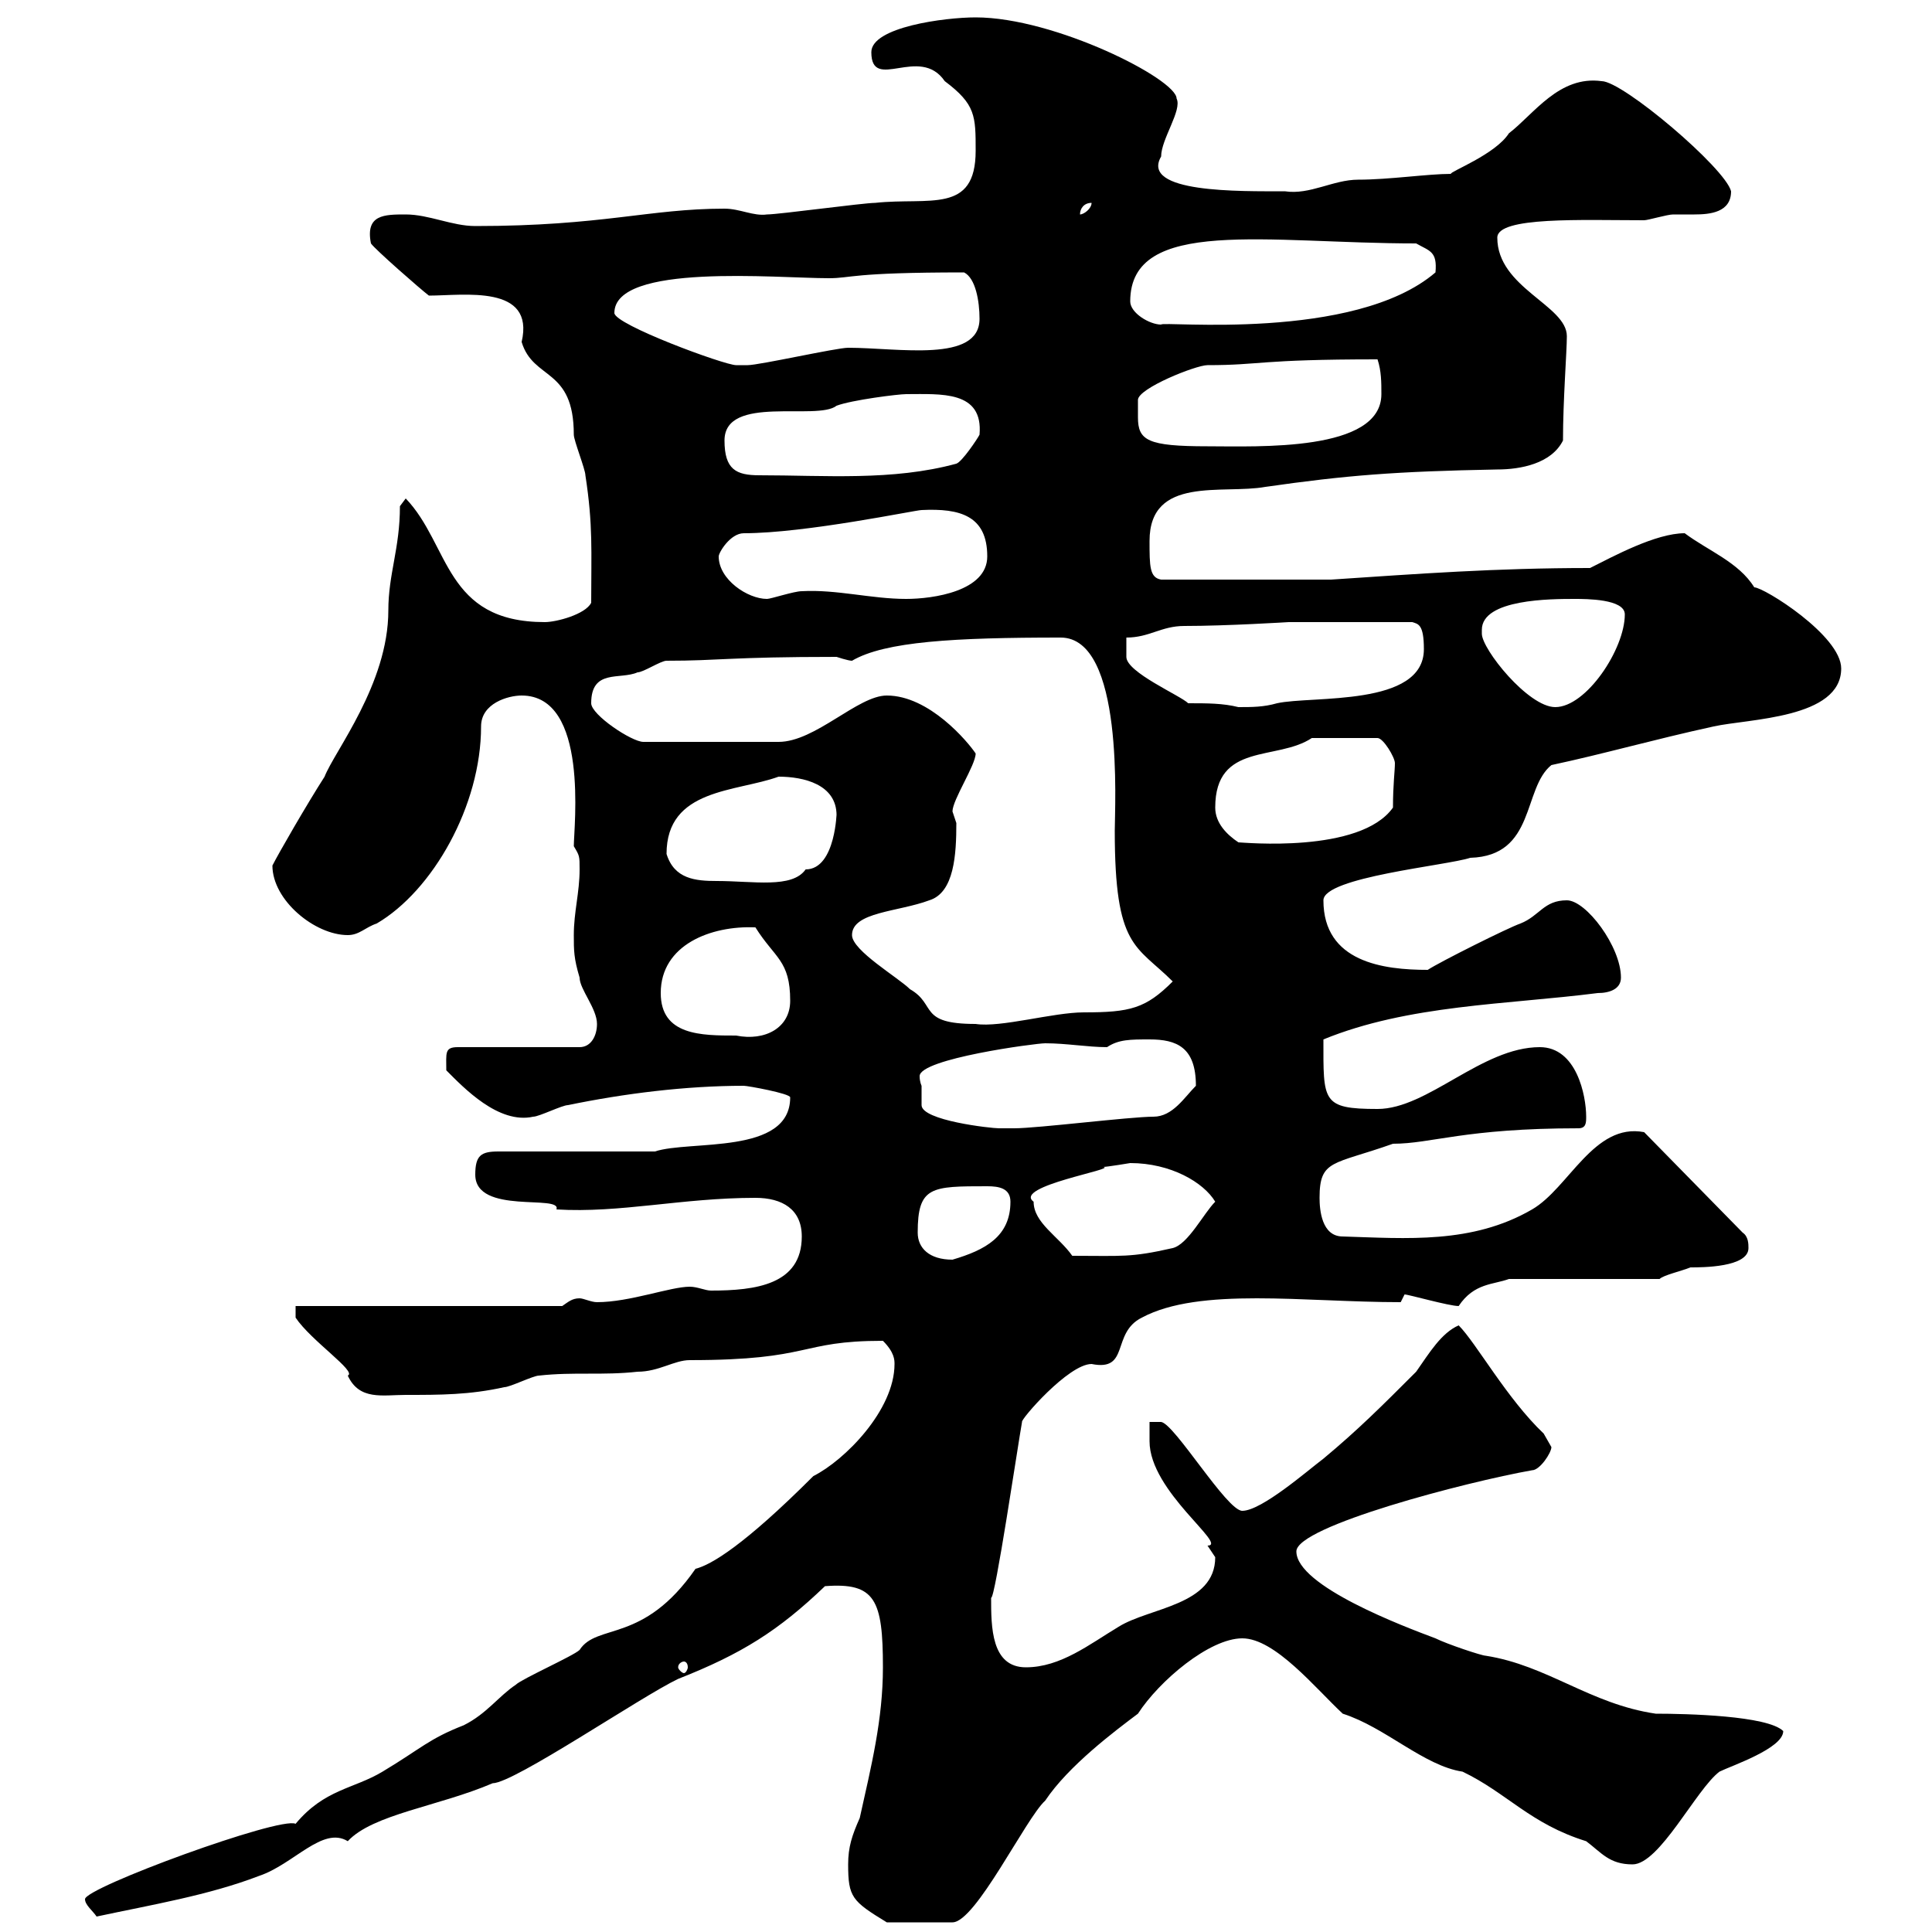 <svg xmlns="http://www.w3.org/2000/svg" xmlns:xlink="http://www.w3.org/1999/xlink" width="300" height="300"><path d="M131.70 289.50C131.70 294.60 132.30 295.20 137.70 298.50L147.90 298.50C151.50 298.50 159.30 282.30 162.30 279.60C165.90 274.20 173.10 268.80 176.70 266.10C180 261 187.80 254.40 192.90 254.40C198 254.40 204.30 262.20 208.50 266.10C215.10 268.20 221.10 274.20 227.10 275.10C234 278.40 237.60 283.20 246.30 285.90C248.70 287.70 249.90 289.50 253.50 289.50C257.70 289.50 263.40 277.80 267 275.10C268.80 274.20 276.90 271.50 276.90 268.80C274.50 266.40 261.90 266.10 257.10 266.10C246.90 264.60 240.30 258.60 230.70 257.10C230.10 257.10 224.70 255.30 222.90 254.40C218.10 252.60 201.30 246.30 201.30 240.90C201.30 237 227.70 230.10 237.90 228.30C239.10 228.30 240.90 225.60 240.90 224.70C240.90 224.70 239.70 222.60 239.70 222.60C234 217.20 229.20 208.50 226.50 205.80C223.80 207 222 210 219.90 213C214.50 218.40 210.90 222 205.50 226.50C203.10 228.30 195.90 234.60 192.90 234.60C190.50 234.60 182.40 221.10 180.30 220.80L178.50 220.80L178.50 223.80C178.50 231.60 190.80 240 187.50 240C187.50 240 188.70 241.80 188.70 241.80C188.70 249.30 178.50 249.60 173.70 252.60C169.20 255.30 164.70 258.90 159.30 258.90C153.90 258.90 153.90 252.60 153.90 248.10C154.50 248.40 158.10 224.10 158.70 220.80C158.40 220.50 165.90 211.80 169.50 211.80C175.50 213 172.50 207 177.30 204.60C186.30 199.80 202.50 202.20 217.50 202.20C217.50 202.20 218.10 201 218.10 201C218.70 201 225 202.80 226.50 202.80C228.90 199.20 231.90 199.50 234.30 198.60L257.70 198.60C258.30 198 261 197.40 262.50 196.80C264.30 196.80 271.50 196.80 271.50 193.80C271.50 193.20 271.50 192 270.60 191.40L255.30 175.80C247.50 174.30 243.60 184.50 237.90 187.80C228.60 193.20 218.40 192.30 208.50 192C205.20 192 204.90 187.80 204.90 186C204.90 180 207 180.90 216.30 177.60C222.30 177.60 227.40 175.20 245.10 175.20C246.30 175.20 246.30 174.30 246.30 173.40C246.30 170.10 244.80 162.60 239.10 162.60C230.10 162.60 221.70 172.20 213.90 172.20C205.20 172.20 205.50 171 205.50 161.40C218.70 156 234 156 248.10 154.20C249.90 154.20 251.70 153.60 251.70 151.80C251.70 147 246.30 139.80 243.30 139.80C239.70 139.80 239.10 142.20 236.10 143.40C234.30 144 223.50 149.40 221.70 150.60C214.80 150.60 205.50 149.40 205.50 139.80C205.50 136.20 224.70 134.40 228.30 133.20C238.50 132.90 236.40 122.40 240.90 118.80C249.30 117 256.50 114.90 266.10 112.80C271.50 111.60 285.90 111.60 285.90 103.80C285.90 98.70 273.90 91.20 272.40 91.20C270 87.30 265.20 85.50 261.60 82.80C257.10 82.80 250.50 86.40 246.90 88.20C232.20 88.20 220.20 89.10 206.70 90L180.30 90C178.50 89.70 178.50 87.90 178.50 84C178.50 73.80 189.90 76.80 196.50 75.60C209.10 73.80 216.60 73.20 232.50 72.90C236.10 72.90 240.90 72 242.70 68.40C242.70 62.10 243.30 54.60 243.30 52.20C243.30 47.40 232.50 44.70 232.50 36.90C232.50 33.60 245.70 34.20 255.30 34.20C255.90 34.20 258.90 33.30 259.80 33.30C260.70 33.30 261.60 33.30 263.10 33.30C265.50 33.30 268.80 33 268.80 29.70C267.90 26.10 252 12.60 248.70 12.60C242.10 11.70 238.20 17.70 234.30 20.70C232.20 24 225 26.70 225.30 27C221.70 27 215.70 27.90 210.90 27.90C207 27.90 203.40 30.30 199.50 29.70C192.60 29.70 177 30 180.30 24.30C180.30 21.60 183.60 17.10 182.70 15.30C182.70 12.30 163.80 2.70 151.50 2.70C146.70 2.70 135.30 4.20 135.30 8.10C135.30 14.40 142.80 6.90 146.70 12.60C151.50 16.20 151.50 18 151.50 23.40C151.50 33.30 144.30 30.60 135.90 31.50C134.10 31.50 120.90 33.30 119.10 33.30C117 33.60 114.90 32.40 112.50 32.40C100.80 32.40 93.60 35.10 73.80 35.10C70.20 35.10 66.60 33.30 63 33.30C59.70 33.30 56.70 33.30 57.60 37.80C58.20 38.70 65.40 45 66.60 45.90C72 45.90 83.10 44.10 81 53.10C82.80 59.10 89.10 57 89.10 67.50C89.10 68.40 90.90 72.90 90.90 73.80C92.10 81.60 91.80 85.50 91.80 93.60C90.90 95.40 86.40 96.60 84.60 96.60C69 96.60 69.90 84.60 63 77.40C63 77.40 62.10 78.60 62.10 78.60C62.10 85.20 60.30 89.10 60.30 94.80C60.30 106.20 51.90 116.70 50.40 120.60C47.70 124.80 43.20 132.60 42.30 134.40C42.30 139.80 48.90 145.20 54 145.20C55.80 145.20 56.70 144 58.50 143.40C67.20 138.30 74.70 125.10 74.70 112.80C74.70 109.20 78.90 108 81 108C91.50 108 89.10 128.40 89.10 131.40C90 132.90 90 132.90 90 135C90 138.60 89.10 141.60 89.10 145.20C89.10 147.60 89.10 148.80 90 151.80C90 153.60 92.70 156.60 92.70 159C92.70 160.80 91.80 162.60 90 162.60L71.10 162.60C69 162.60 69.30 163.50 69.30 166.20C72 168.90 77.40 174.60 82.80 173.40C83.70 173.40 87.30 171.60 88.20 171.60C96.90 169.80 106.50 168.60 115.50 168.60C116.10 168.60 122.70 169.80 122.70 170.40C122.70 179.40 107.10 177 101.70 178.80L77.40 178.80C74.70 178.80 73.80 179.40 73.80 182.40C73.80 188.70 87.30 185.40 86.40 187.80C96.30 188.40 105.90 186 117.30 186C121.50 186 124.50 187.80 124.50 192C124.50 199.50 117.30 200.40 110.40 200.40C109.50 200.40 108.30 199.80 107.10 199.80C104.10 199.80 97.80 202.20 92.70 202.20C91.80 202.20 90.60 201.60 90 201.60C88.80 201.60 88.20 202.20 87.30 202.80L45.90 202.80L45.90 204.60C48.30 208.20 55.50 213 54 213.60C55.80 217.50 59.40 216.60 63 216.60C68.40 216.60 72.90 216.60 78.30 215.40C79.20 215.40 82.80 213.60 83.70 213.60C89.10 213 93.60 213.60 99 213C102.30 213 104.70 211.20 107.10 211.20C126.30 211.20 123.90 208.20 137.10 208.20C138.90 210 138.90 211.20 138.90 211.80C138.90 219 131.10 226.80 126.30 229.20C115.50 240 110.40 243 108 243.60C99.90 255.30 92.70 252 90 256.20C89.10 257.10 81 260.70 80.10 261.60C77.40 263.40 75.60 266.10 72 267.90C66.60 270 65.40 271.50 59.40 275.10C54.90 277.80 50.40 277.80 45.90 283.20C43.50 282 13.20 293.10 13.20 294.90C13.20 295.80 14.40 296.70 15 297.60C23.40 295.80 32.40 294.30 40.20 291.30C45.60 289.50 50.10 283.50 54 285.90C57.90 281.70 68.10 280.50 76.50 276.90C79.80 276.90 99.60 263.40 105.30 260.70C115.20 256.80 120.90 253.20 128.10 246.30C135.90 245.70 137.10 248.40 137.10 258.90C137.10 267 135.30 274.20 133.50 282.30C132.30 285 131.70 286.80 131.70 289.50ZM106.20 258C106.50 258 106.80 258.30 106.80 258.90C106.80 259.20 106.50 259.80 106.20 259.80C105.90 259.80 105.30 259.20 105.30 258.90C105.30 258.30 105.90 258 106.20 258ZM142.50 191.40C142.50 184.20 144.60 184.20 153.30 184.20C155.10 184.20 156.90 184.50 156.90 186.60C156.90 192 153 194.10 147.90 195.60C144.30 195.60 142.50 193.80 142.50 191.40ZM160.50 186.60C157.20 184.20 173.70 181.50 171.30 181.20C171.90 181.20 175.50 180.60 175.50 180.60C181.80 180.60 186.90 183.60 188.70 186.60C186.90 188.40 184.50 193.20 182.10 193.80C175.50 195.30 174.30 195 166.50 195C164.40 192 160.50 189.90 160.50 186.60ZM143.10 168.60C143.10 168.60 142.80 168 142.80 167.10C142.80 164.40 160.80 162 162.30 162C165.60 162 168.90 162.60 171.90 162.60C173.70 161.40 175.50 161.40 178.50 161.40C182.70 161.40 185.70 162.60 185.70 168.60C183.90 170.40 182.10 173.40 179.10 173.40C175.50 173.40 161.10 175.20 157.50 175.20C157.50 175.20 155.70 175.20 155.10 175.20C153.90 175.20 143.10 174 143.10 171.60C143.10 171.60 143.10 169.80 143.10 168.60ZM102.60 154.20C102.60 146.70 110.40 143.70 117.30 144C120.30 148.80 122.70 149.10 122.70 155.40C122.70 159.60 118.80 161.70 114.30 160.80C108.90 160.80 102.60 160.80 102.60 154.20ZM132.30 145.20C132.30 141.60 139.50 141.60 144.30 139.80C148.20 138.60 148.50 132.60 148.50 127.80C148.50 127.80 147.90 126 147.90 126C147.90 124.20 151.50 118.80 151.50 117C150.30 115.20 144.30 108 137.70 108C133.20 108 126.60 115.20 120.90 115.20L99.90 115.20C98.10 115.20 91.80 111 91.80 109.20C91.80 103.80 96.30 105.60 99 104.40C99.90 104.40 102.60 102.60 103.50 102.60C111.90 102.60 113.10 102 129.90 102C129.90 102 131.70 102.60 132.30 102.60C137.40 99.60 148.20 99 164.70 99C174.60 99 173.10 125.10 173.10 129C173.10 147.30 176.40 146.70 182.10 152.40C177.90 156.60 175.50 157.20 168.30 157.20C163.50 157.20 155.40 159.60 151.50 159C142.50 159 145.50 156 141.30 153.60C139.50 151.80 132.30 147.60 132.30 145.20ZM103.50 132.60C103.50 122.40 114.30 123 120.90 120.60C124.80 120.60 129.90 121.80 129.90 126.60C129.90 125.40 129.90 135 125.10 135C123 138 117 136.80 111.30 136.80C108 136.80 104.70 136.50 103.50 132.60ZM188.70 125.40C188.70 115.20 198.30 118.20 203.70 114.60L213.90 114.60C214.80 114.60 216.60 117.60 216.60 118.50C216.60 119.70 216.30 121.80 216.30 125.40C211.20 132.60 192.90 130.80 192.30 130.80C190.50 129.60 188.70 127.80 188.70 125.40ZM174.90 99C178.50 99 180.30 97.20 183.90 97.20C190.50 97.20 200.10 96.60 200.10 96.60L219.30 96.60C220.20 96.90 221.10 96.90 221.10 100.80C221.10 109.80 203.70 108 198.30 109.20C196.20 109.80 194.40 109.80 192.30 109.80C189.90 109.20 187.50 109.20 184.50 109.20C183.30 108 174.90 104.40 174.90 102ZM230.10 98.40C230.10 98.10 230.10 98.10 230.10 97.80C230.10 93 240.90 93 244.50 93C246.30 93 252.30 93 252.30 95.40C252.30 100.80 246.30 109.80 241.50 109.80C237.30 109.80 230.10 100.80 230.10 98.40ZM111.60 86.40C111.60 85.80 113.40 82.80 115.50 82.80C125.10 82.80 142.20 79.20 143.10 79.20C149.10 78.90 153.30 80.10 153.30 86.40C153.30 91.80 144.90 93 140.70 93C135.30 93 129.90 91.50 124.50 91.80C123.30 91.80 119.70 93 119.10 93C116.10 93 111.60 90 111.60 86.40ZM112.50 68.40C112.50 61.20 126.90 65.40 129.90 63C132.30 62.10 139.50 61.20 140.70 61.20C146.10 61.20 152.70 60.60 152.10 67.50C151.80 68.10 149.40 71.70 148.50 72C138.60 74.70 128.10 73.80 117.90 73.80C114.30 73.80 112.50 72.90 112.50 68.40ZM176.70 64.80C176.70 63.90 176.70 62.10 176.70 62.10C176.70 60.30 185.70 56.70 187.50 56.70C195.90 56.70 195.30 55.80 213.90 55.80C214.50 57.60 214.50 59.40 214.50 61.20C214.50 70.20 195.30 69.30 187.50 69.30C178.20 69.30 176.70 68.40 176.70 64.80ZM95.40 48.60C95.40 40.80 120.60 43.20 128.70 43.20C132.30 43.20 132 42.30 149.70 42.30C151.50 43.20 152.10 46.80 152.10 49.50C152.10 56.40 139.50 54 131.70 54C129.90 54 117.90 56.70 116.10 56.70C116.10 56.70 115.50 56.70 114.30 56.70C112.50 56.70 95.40 50.40 95.40 48.60ZM175.50 46.80C175.50 33.60 196.80 37.80 219.90 37.80C222 39 223.20 39 222.90 42.30C210.30 53.10 180.30 49.80 180.30 50.40C178.50 50.40 175.50 48.60 175.50 46.80ZM169.50 31.50C169.50 32.40 168.30 33.30 167.70 33.30C167.70 32.40 168.30 31.50 169.50 31.50Z"/></svg>